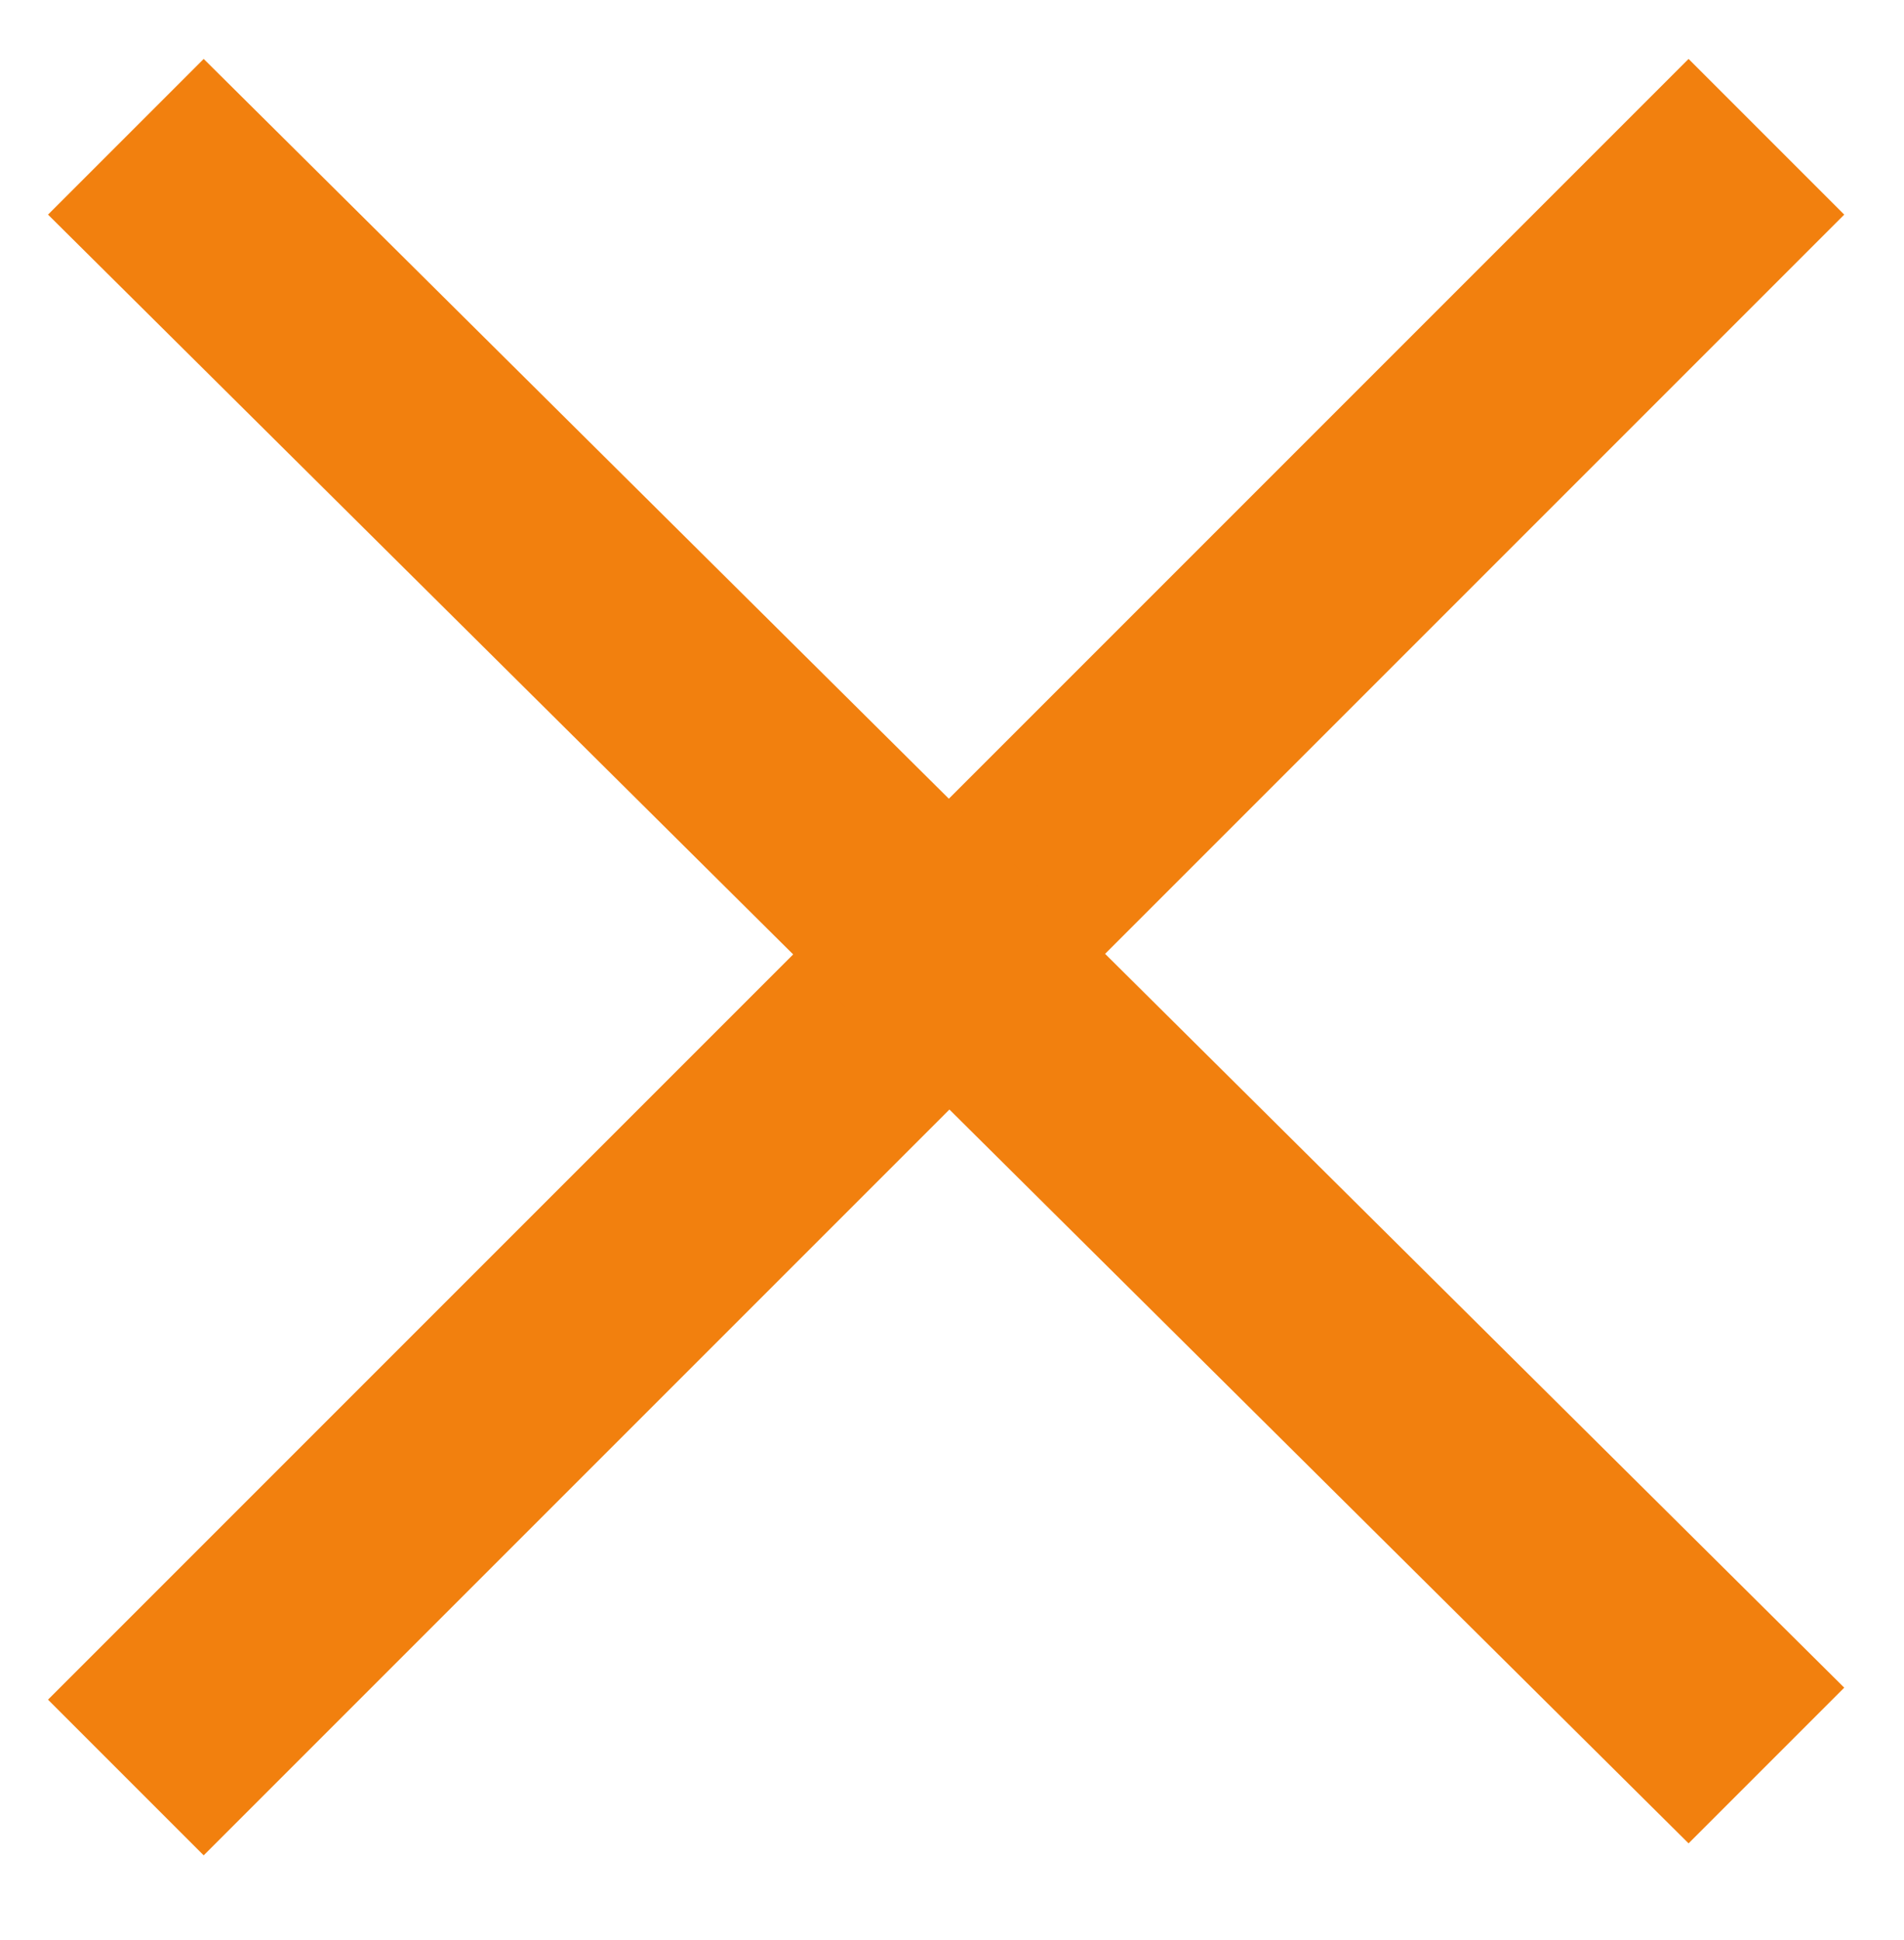 <?xml version="1.0" encoding="utf-8"?>
<!-- Generator: Adobe Illustrator 26.1.0, SVG Export Plug-In . SVG Version: 6.00 Build 0)  -->
<svg version="1.1" id="Warstwa_1" xmlns="http://www.w3.org/2000/svg" xmlns:xlink="http://www.w3.org/1999/xlink" x="0px"
     y="0px"
     viewBox="0 0 15.9 16.2" style="enable-background:new 0 0 15.9 16.2;" xml:space="preserve">
<style type="text/css">
	.st0{fill:#F2800E;}
</style>
    <g id="Group_406" transform="translate(-331.599 -16.108)">
	<path id="Path_37" class="st0" d="M345.7,16.6l1.3,1.3l-13.7,13.7l-1.3-1.3L345.7,16.6z"/>
        <path id="Path_38" class="st0" d="M347,30.2l-1.3,1.3L332,17.9l1.3-1.3L347,30.2z"/>
</g>
</svg>
